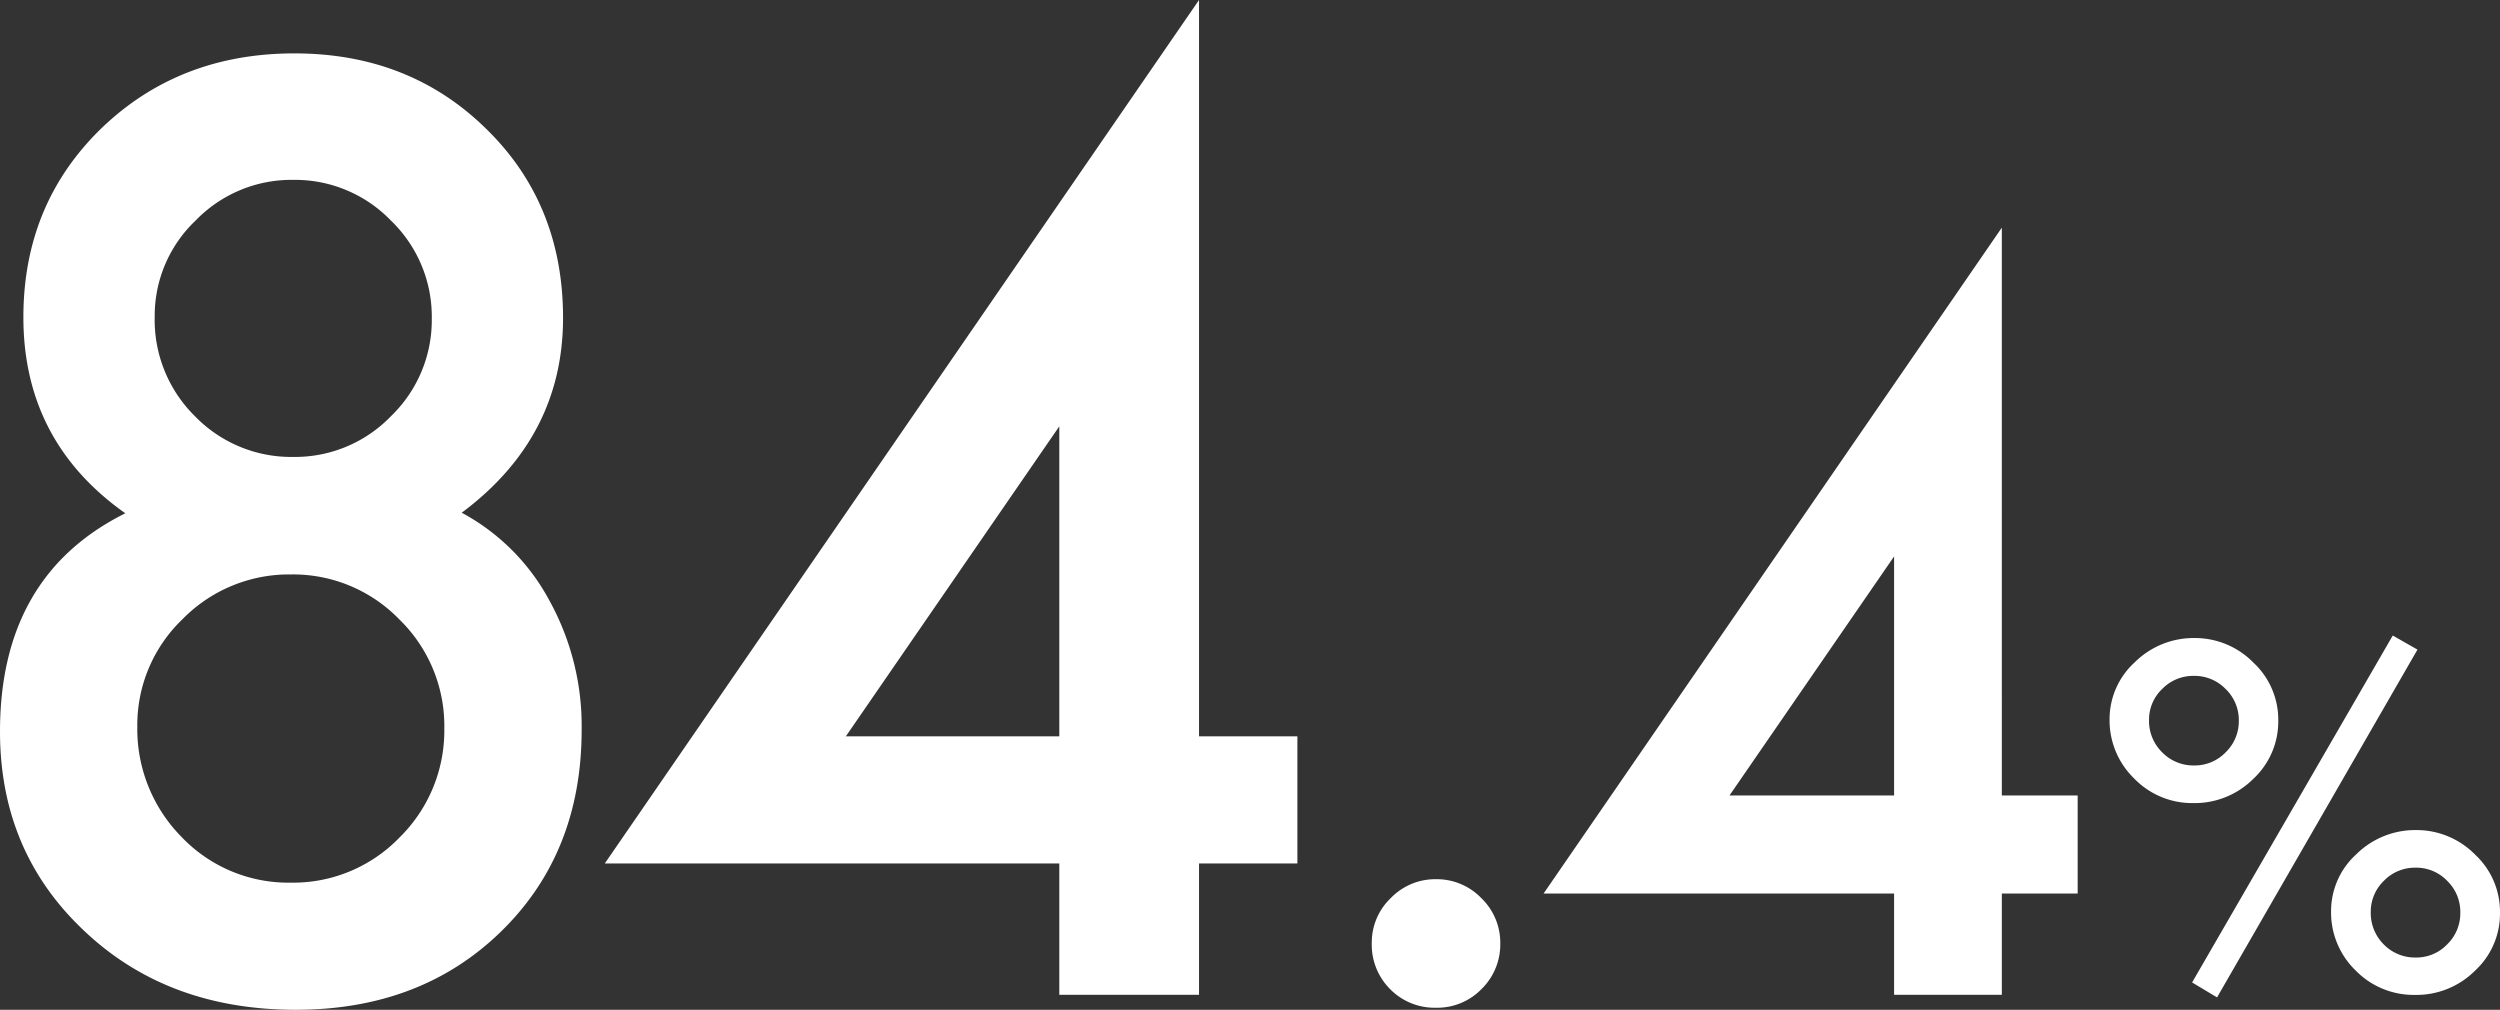 <svg xmlns="http://www.w3.org/2000/svg" width="409.189" height="165.275" viewBox="0 0 409.189 165.275">
  <rect x="0" y="0" width="409.189" height="165.275" fill="#333333" stroke="none"/>
  <g id="グループ_5794" data-name="グループ 5794" transform="translate(-745.571 -2833.678)">
    <path id="パス_6513" data-name="パス 6513" d="M2.857-44.568A12.574,12.574,0,0,1,6.977-53.92a13.668,13.668,0,0,1,9.686-3.971,13.4,13.4,0,0,1,9.723,4.008,12.789,12.789,0,0,1,4.082,9.5,12.831,12.831,0,0,1-4.082,9.537,13.6,13.6,0,0,1-9.834,3.971A13.214,13.214,0,0,1,6.865-34.92,13.232,13.232,0,0,1,2.857-44.568Zm6.457.111a7.167,7.167,0,0,0,2.152,5.27A7.123,7.123,0,0,0,16.7-37.035a7.036,7.036,0,0,0,5.158-2.152,7.079,7.079,0,0,0,2.152-5.2,7.036,7.036,0,0,0-2.152-5.158,7.079,7.079,0,0,0-5.2-2.152,7.079,7.079,0,0,0-5.2,2.152A6.952,6.952,0,0,0,9.314-44.457ZM49.207-58.3,53.252-56,20.447.928,16.365-1.521ZM39.113-13.174a12.534,12.534,0,0,1,4.119-9.314,13.668,13.668,0,0,1,9.686-3.971,13.442,13.442,0,0,1,9.76,4.008,12.789,12.789,0,0,1,4.082,9.5,12.7,12.7,0,0,1-4.119,9.537A13.581,13.581,0,0,1,52.807.52a13.275,13.275,0,0,1-9.686-4.008A13.2,13.2,0,0,1,39.113-13.174Zm6.494.148a7.231,7.231,0,0,0,2.115,5.27A7.123,7.123,0,0,0,52.955-5.6a6.958,6.958,0,0,0,5.158-2.152,7.079,7.079,0,0,0,2.152-5.2,7.079,7.079,0,0,0-2.152-5.2,7,7,0,0,0-5.2-2.152,7.036,7.036,0,0,0-5.158,2.152A6.994,6.994,0,0,0,45.607-13.025Z" transform="translate(1088 2996)" fill="#fff"/>
    <path id="パス_6512" data-name="パス 6512" d="M34.939-78.81Q18.255-90.587,18.255-110.9q0-18.451,12.661-30.817,12.759-12.366,31.7-12.366,18.844,0,31.406,12.366,12.563,12.268,12.563,30.916,0,19.531-16.586,31.9a35.145,35.145,0,0,1,14.329,14.329,42.484,42.484,0,0,1,5.3,21.2q0,20.12-13.151,32.977T62.813,2.454q-21,0-34.645-12.955-13.74-12.955-13.74-32.584Q14.427-68.6,34.939-78.81ZM39.749-111a22.126,22.126,0,0,0,6.576,16.292,21.935,21.935,0,0,0,16.1,6.674,21.822,21.822,0,0,0,16-6.674,21.822,21.822,0,0,0,6.674-16,21.822,21.822,0,0,0-6.674-16,21.822,21.822,0,0,0-16-6.674,21.822,21.822,0,0,0-16,6.674A21.488,21.488,0,0,0,39.749-111ZM36.9-43.871a25.151,25.151,0,0,0,7.263,18.059,24.161,24.161,0,0,0,17.862,7.459,24.207,24.207,0,0,0,17.764-7.361,24.532,24.532,0,0,0,7.361-17.862,24.321,24.321,0,0,0-7.361-17.862A24.207,24.207,0,0,0,62.027-68.8a24.418,24.418,0,0,0-17.764,7.361A23.981,23.981,0,0,0,36.9-43.871ZM210.677-42.3h16.1v20.807h-16.1V0H187.809V-21.494H113.416l97.261-141.328Zm-22.868,0V-93.041L152.87-42.3ZM238.952-8.477a10.036,10.036,0,0,1,3.1-7.341,10.122,10.122,0,0,1,7.417-3.1,10.122,10.122,0,0,1,7.417,3.1,10.122,10.122,0,0,1,3.1,7.417,10.209,10.209,0,0,1-3.1,7.493,10.086,10.086,0,0,1-7.417,3.027,10.177,10.177,0,0,1-7.493-3.027A10.268,10.268,0,0,1,238.952-8.477ZM342.078-32.62H354.49v16.045H342.078V0H324.444V-16.575H267.076l75-108.984Zm-17.634,0V-71.748L297.5-32.62Z" transform="translate(731.144 2996.5)" fill="#fff"/>
  </g>
</svg>
